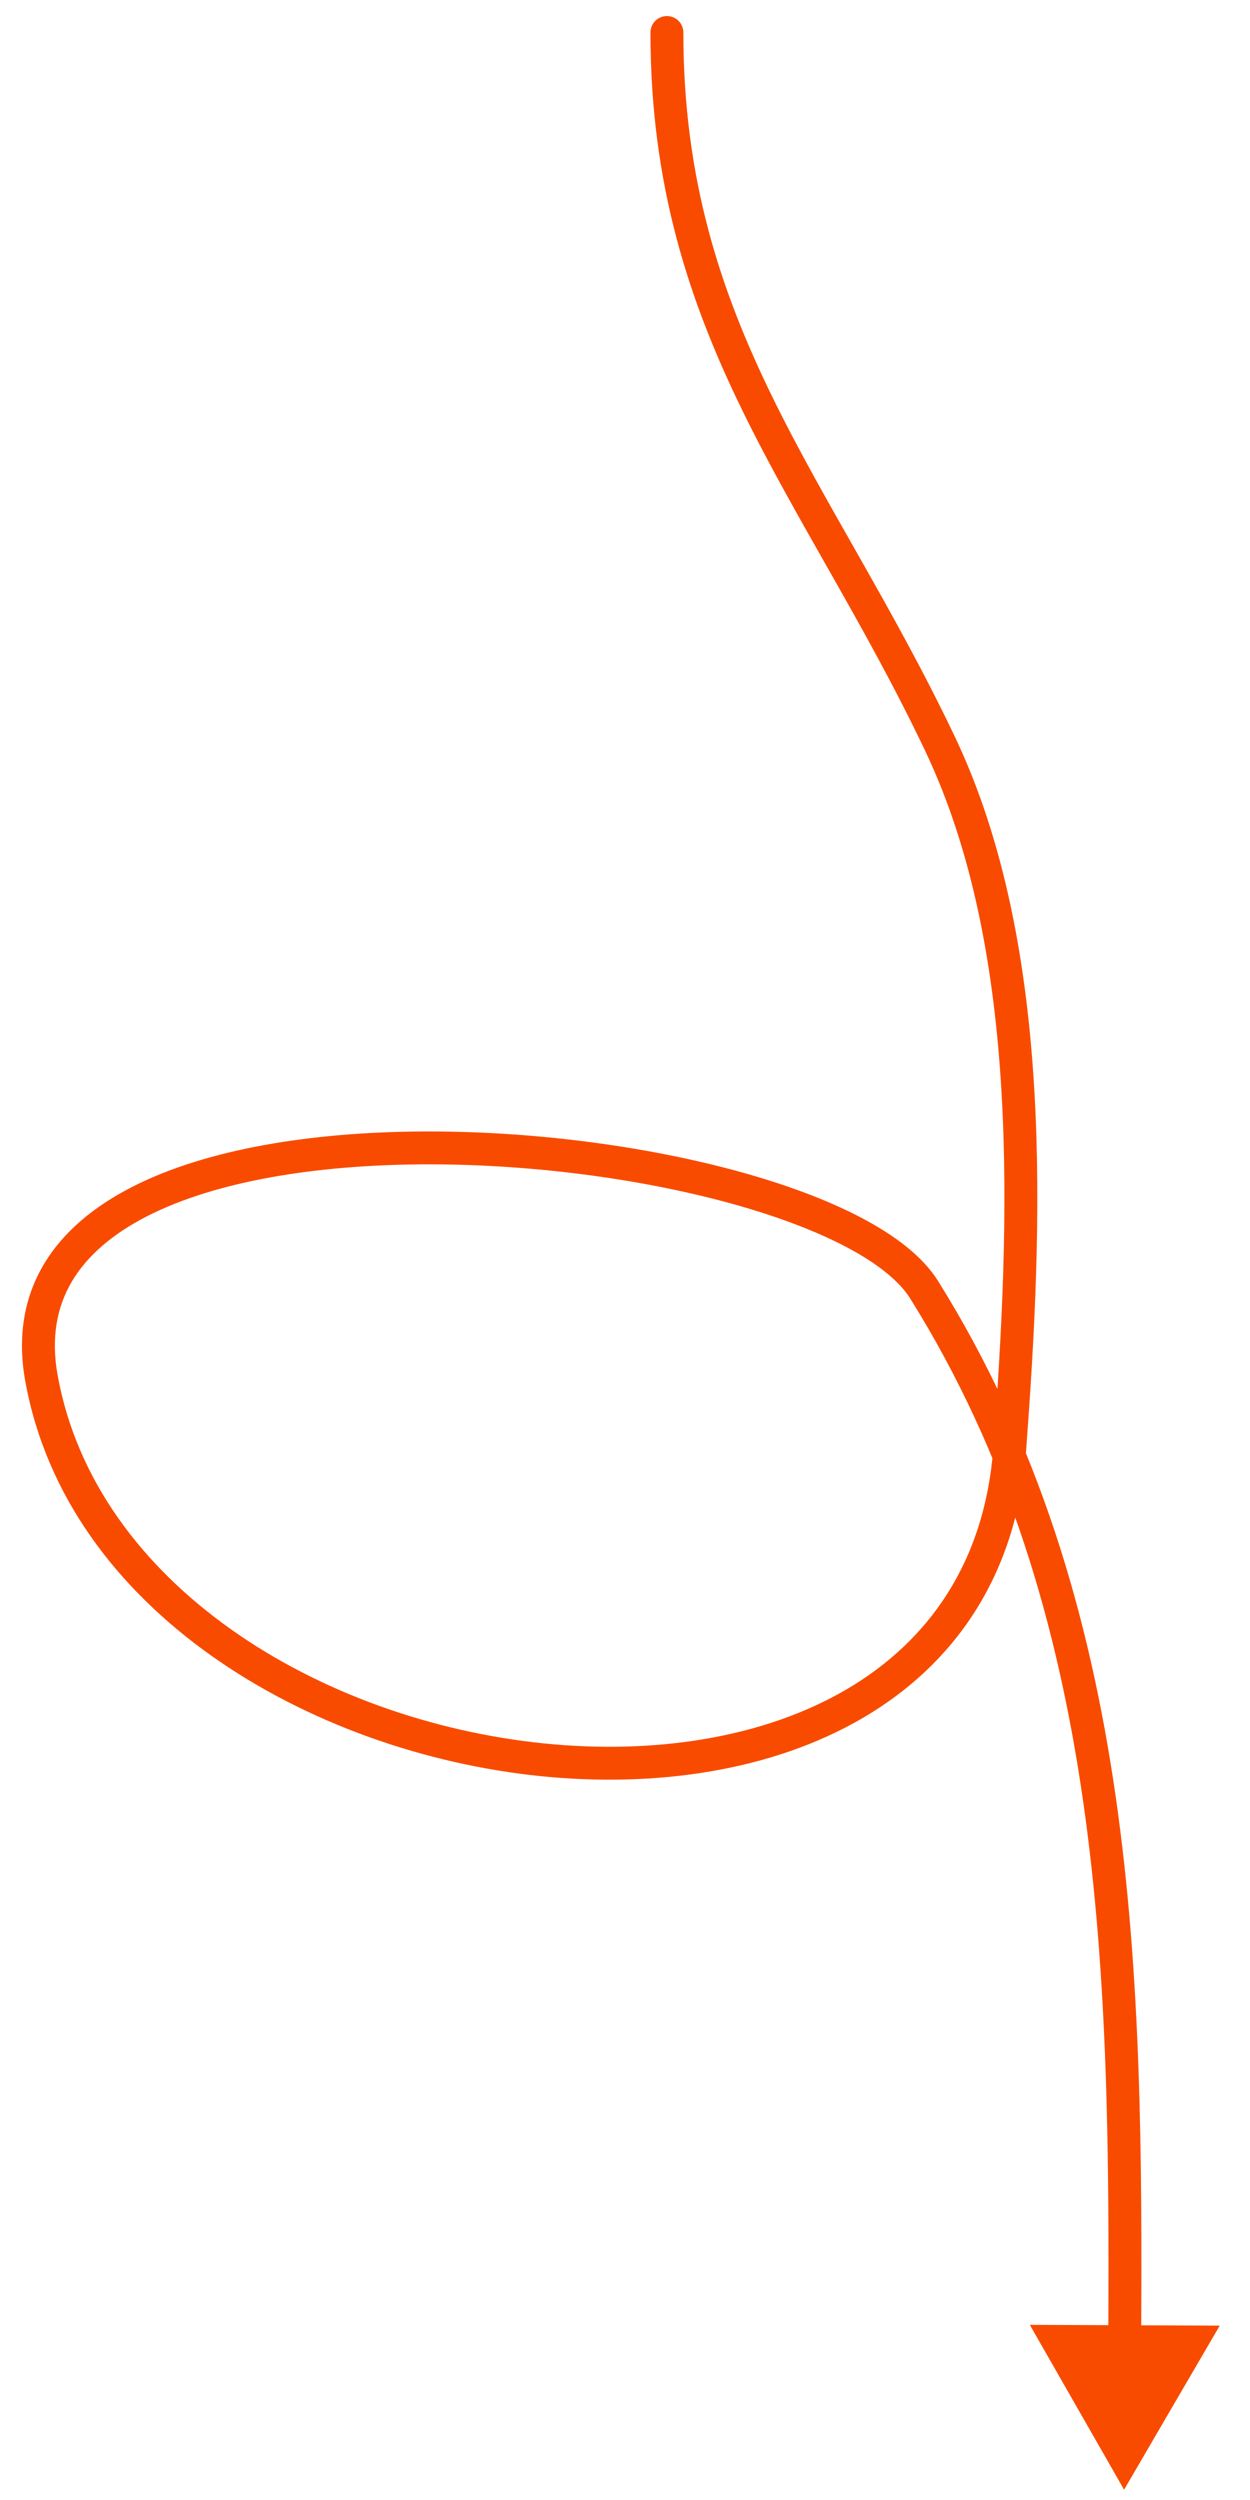 <?xml version="1.0" encoding="UTF-8"?> <svg xmlns="http://www.w3.org/2000/svg" width="38" height="76" viewBox="0 0 38 76" fill="none"> <path d="M20.774 0.988C20.774 0.712 20.551 0.488 20.274 0.488C19.998 0.488 19.774 0.712 19.774 0.988H20.774ZM28.574 22.607L29.026 22.392L28.574 22.607ZM30.698 44.032L30.199 43.995L30.698 44.032ZM1.262 41.909L0.77 41.998L1.262 41.909ZM34.172 75.687L37.08 70.699L31.306 70.675L34.172 75.687ZM19.774 0.988C19.774 5.64 20.951 9.176 22.587 12.518C23.401 14.181 24.332 15.802 25.28 17.476C26.232 19.155 27.206 20.895 28.123 22.822L29.026 22.392C28.092 20.43 27.102 18.663 26.151 16.983C25.196 15.299 24.283 13.709 23.485 12.078C21.896 8.832 20.774 5.447 20.774 0.988H19.774ZM28.123 22.822C31.04 28.947 30.702 37.204 30.199 43.995L31.196 44.069C31.696 37.318 32.074 28.793 29.026 22.392L28.123 22.822ZM30.199 43.995C29.939 47.51 28.211 49.908 25.726 51.362C23.22 52.827 19.916 53.345 16.53 52.999C9.715 52.303 2.908 48.168 1.754 41.819L0.77 41.998C2.039 48.979 9.404 53.276 16.428 53.994C19.962 54.355 23.494 53.826 26.231 52.225C28.989 50.612 30.911 47.924 31.196 44.069L30.199 43.995ZM1.754 41.819C1.544 40.666 1.729 39.726 2.19 38.949C2.657 38.164 3.432 37.506 4.468 36.975C6.551 35.909 9.576 35.419 12.817 35.397C16.046 35.375 19.427 35.82 22.186 36.576C23.566 36.954 24.776 37.407 25.73 37.91C26.693 38.419 27.344 38.954 27.668 39.471L28.516 38.941C28.055 38.204 27.222 37.567 26.196 37.026C25.16 36.479 23.876 36.003 22.451 35.612C19.598 34.83 16.125 34.375 12.81 34.397C9.506 34.419 6.298 34.915 4.012 36.085C2.864 36.673 1.921 37.444 1.33 38.439C0.734 39.442 0.522 40.632 0.77 41.998L1.754 41.819ZM27.668 39.471C33.607 48.974 33.748 60.176 33.691 71.183L34.691 71.188C34.748 60.22 34.631 48.725 28.516 38.941L27.668 39.471Z" fill="#F94B00"></path> </svg> 